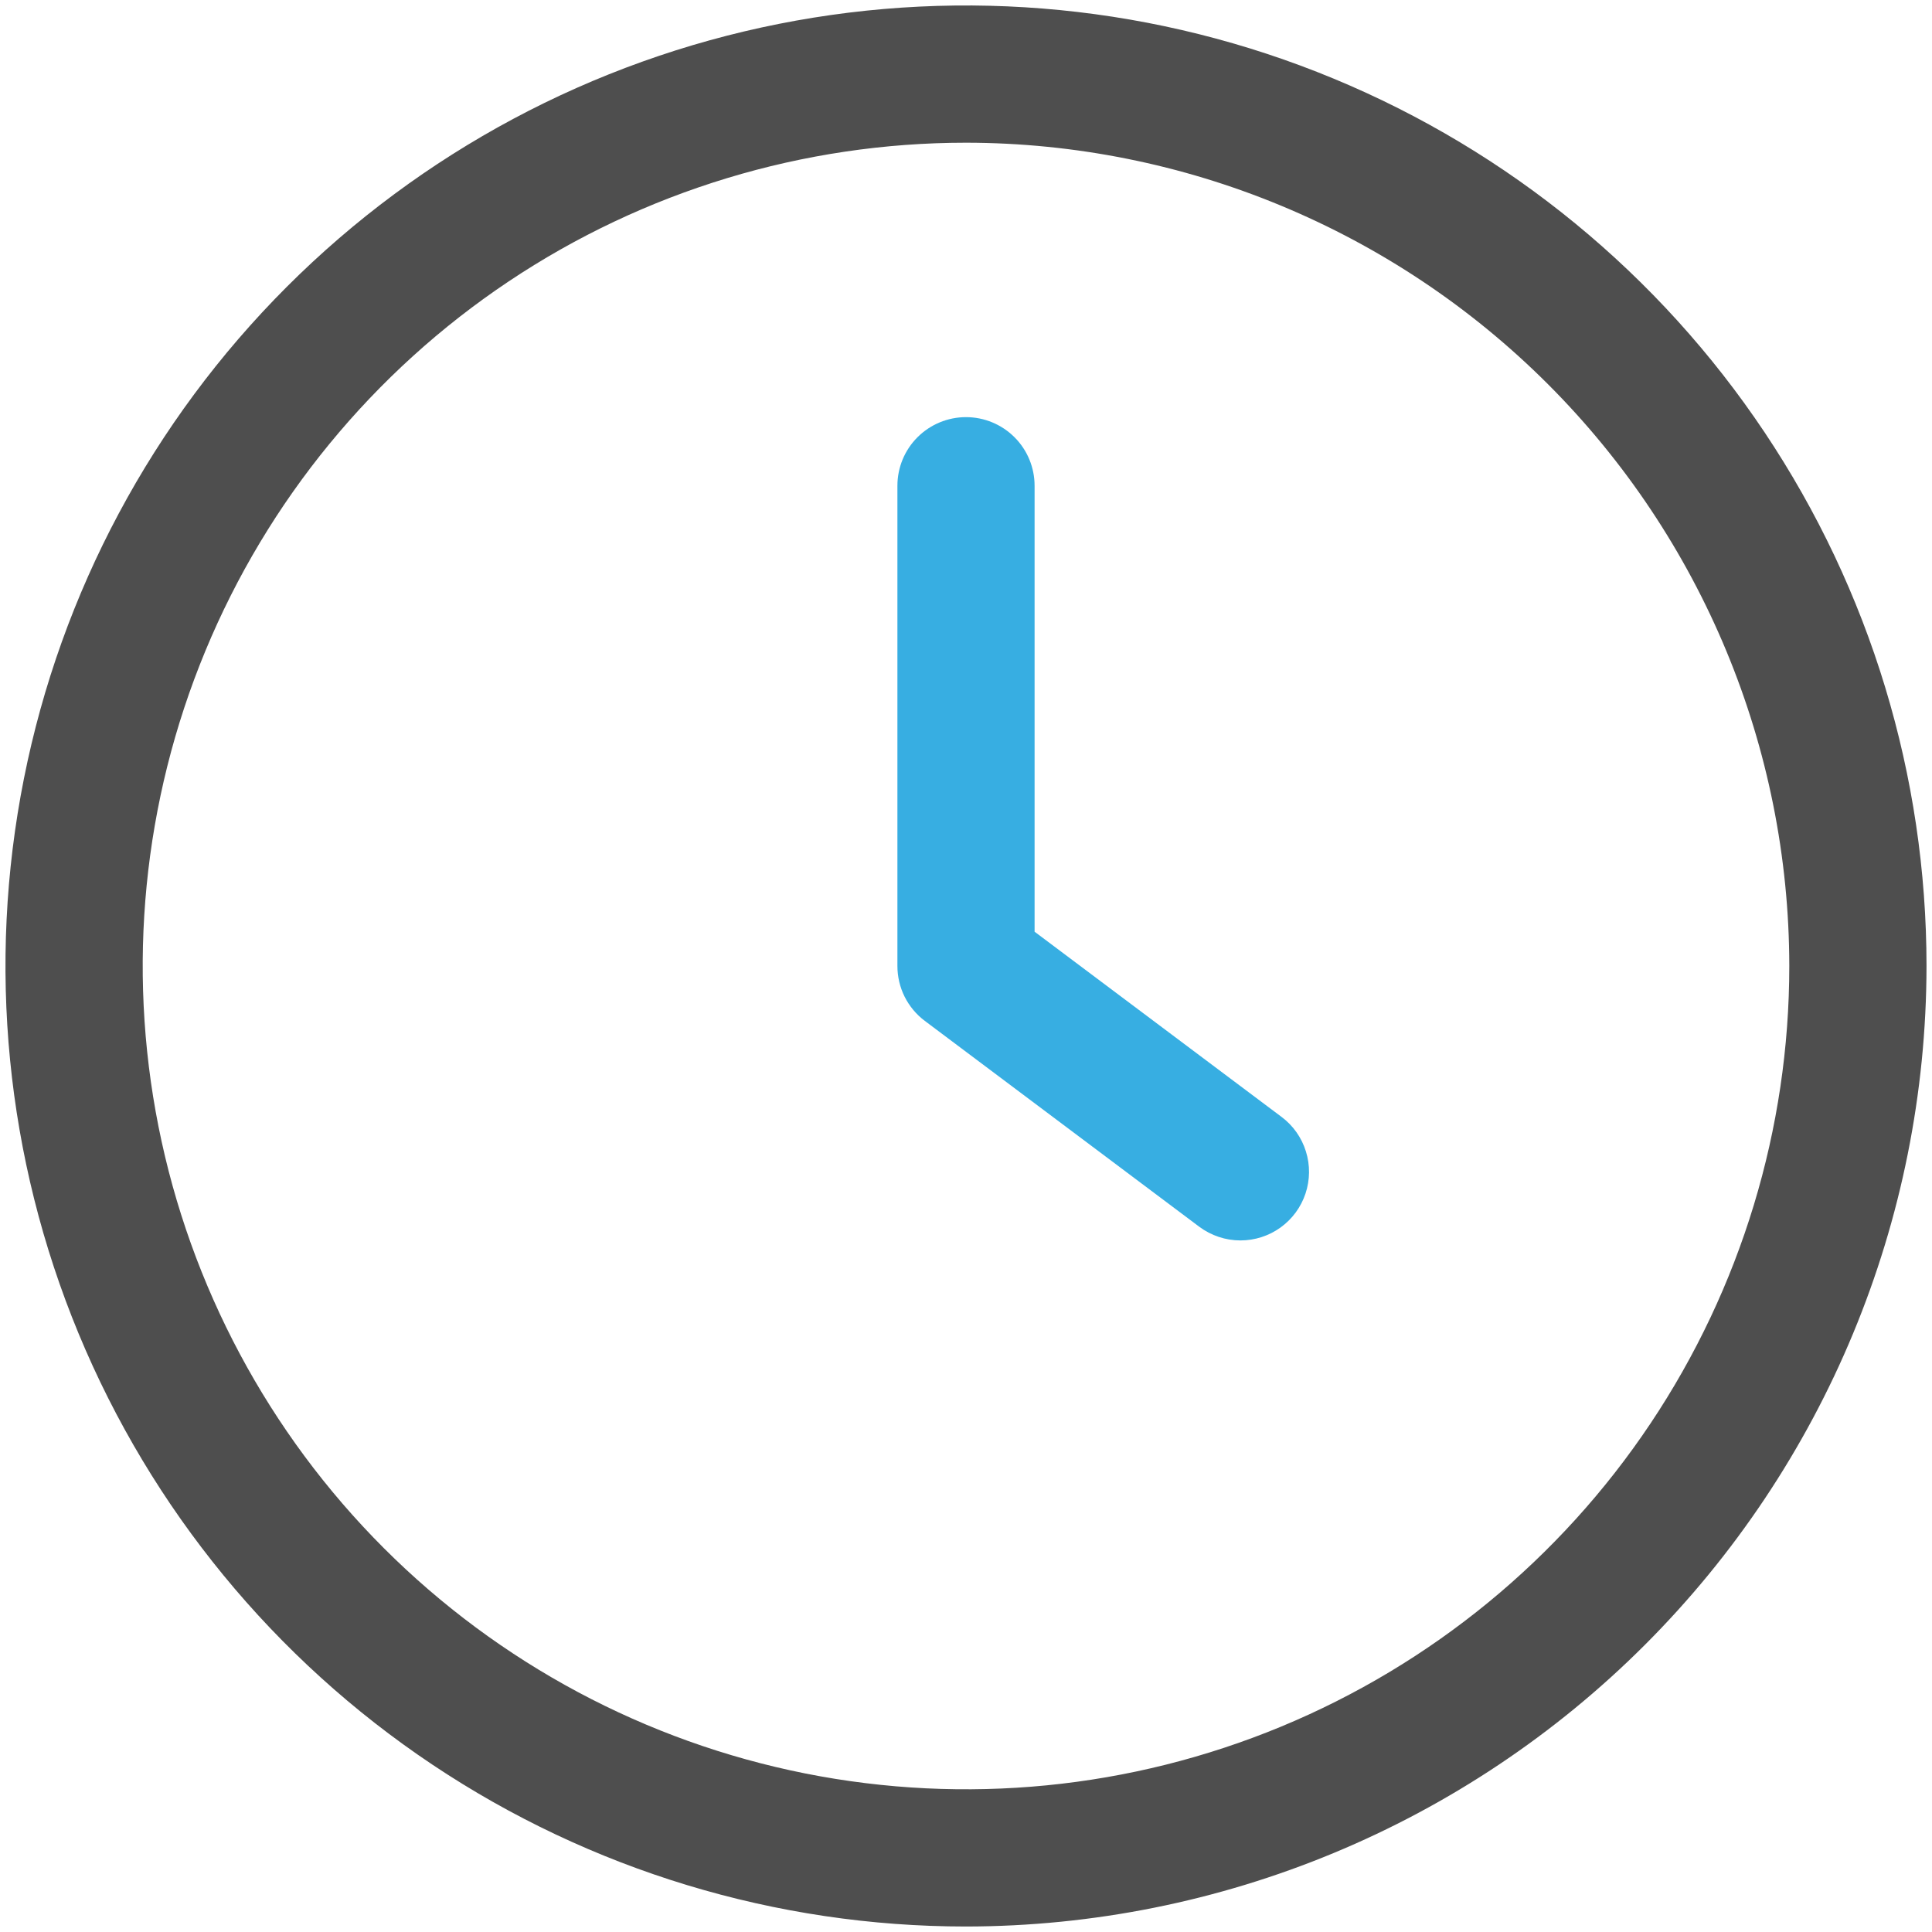 <?xml version="1.0" encoding="UTF-8"?>
<svg xmlns="http://www.w3.org/2000/svg" width="44" height="44" viewBox="0 0 44 44" fill="none"><path d="M22 43.875C17.674 43.875 13.444 42.592 9.847 40.188C6.25 37.785 3.446 34.368 1.79 30.371C0.134 26.374 -0.299 21.976 0.545 17.732C1.389 13.489 3.473 9.591 6.532 6.532C9.591 3.473 13.489 1.389 17.732 0.545C21.976 -0.299 26.374 0.134 30.371 1.79C34.368 3.446 37.785 6.25 40.188 9.847C42.592 13.444 43.875 17.674 43.875 22C43.869 27.8 41.562 33.36 37.461 37.461C33.36 41.562 27.8 43.869 22 43.875ZM22 3.25C18.292 3.25 14.666 4.35 11.583 6.41C8.5 8.47 6.096 11.399 4.677 14.825C3.258 18.251 2.887 22.021 3.61 25.658C4.334 29.295 6.12 32.636 8.742 35.258C11.364 37.88 14.705 39.666 18.342 40.39C21.979 41.113 25.749 40.742 29.175 39.323C32.601 37.904 35.53 35.5 37.59 32.417C39.65 29.334 40.75 25.708 40.75 22C40.745 17.029 38.767 12.263 35.252 8.748C31.737 5.233 26.971 3.255 22 3.25Z" fill="#4E4E4E"/><path d="M28.25 28.25C27.912 28.25 27.583 28.14 27.312 27.938L21.062 23.25C20.868 23.105 20.711 22.916 20.602 22.699C20.494 22.482 20.438 22.243 20.438 22V11.062C20.438 10.648 20.602 10.251 20.895 9.958C21.188 9.665 21.586 9.5 22 9.5C22.414 9.5 22.812 9.665 23.105 9.958C23.398 10.251 23.562 10.648 23.562 11.062V21.219L29.188 25.438C29.45 25.634 29.644 25.909 29.741 26.222C29.839 26.535 29.836 26.87 29.732 27.182C29.629 27.493 29.43 27.763 29.164 27.955C28.898 28.147 28.578 28.25 28.25 28.25Z" fill="#37AEE2"/></svg>

